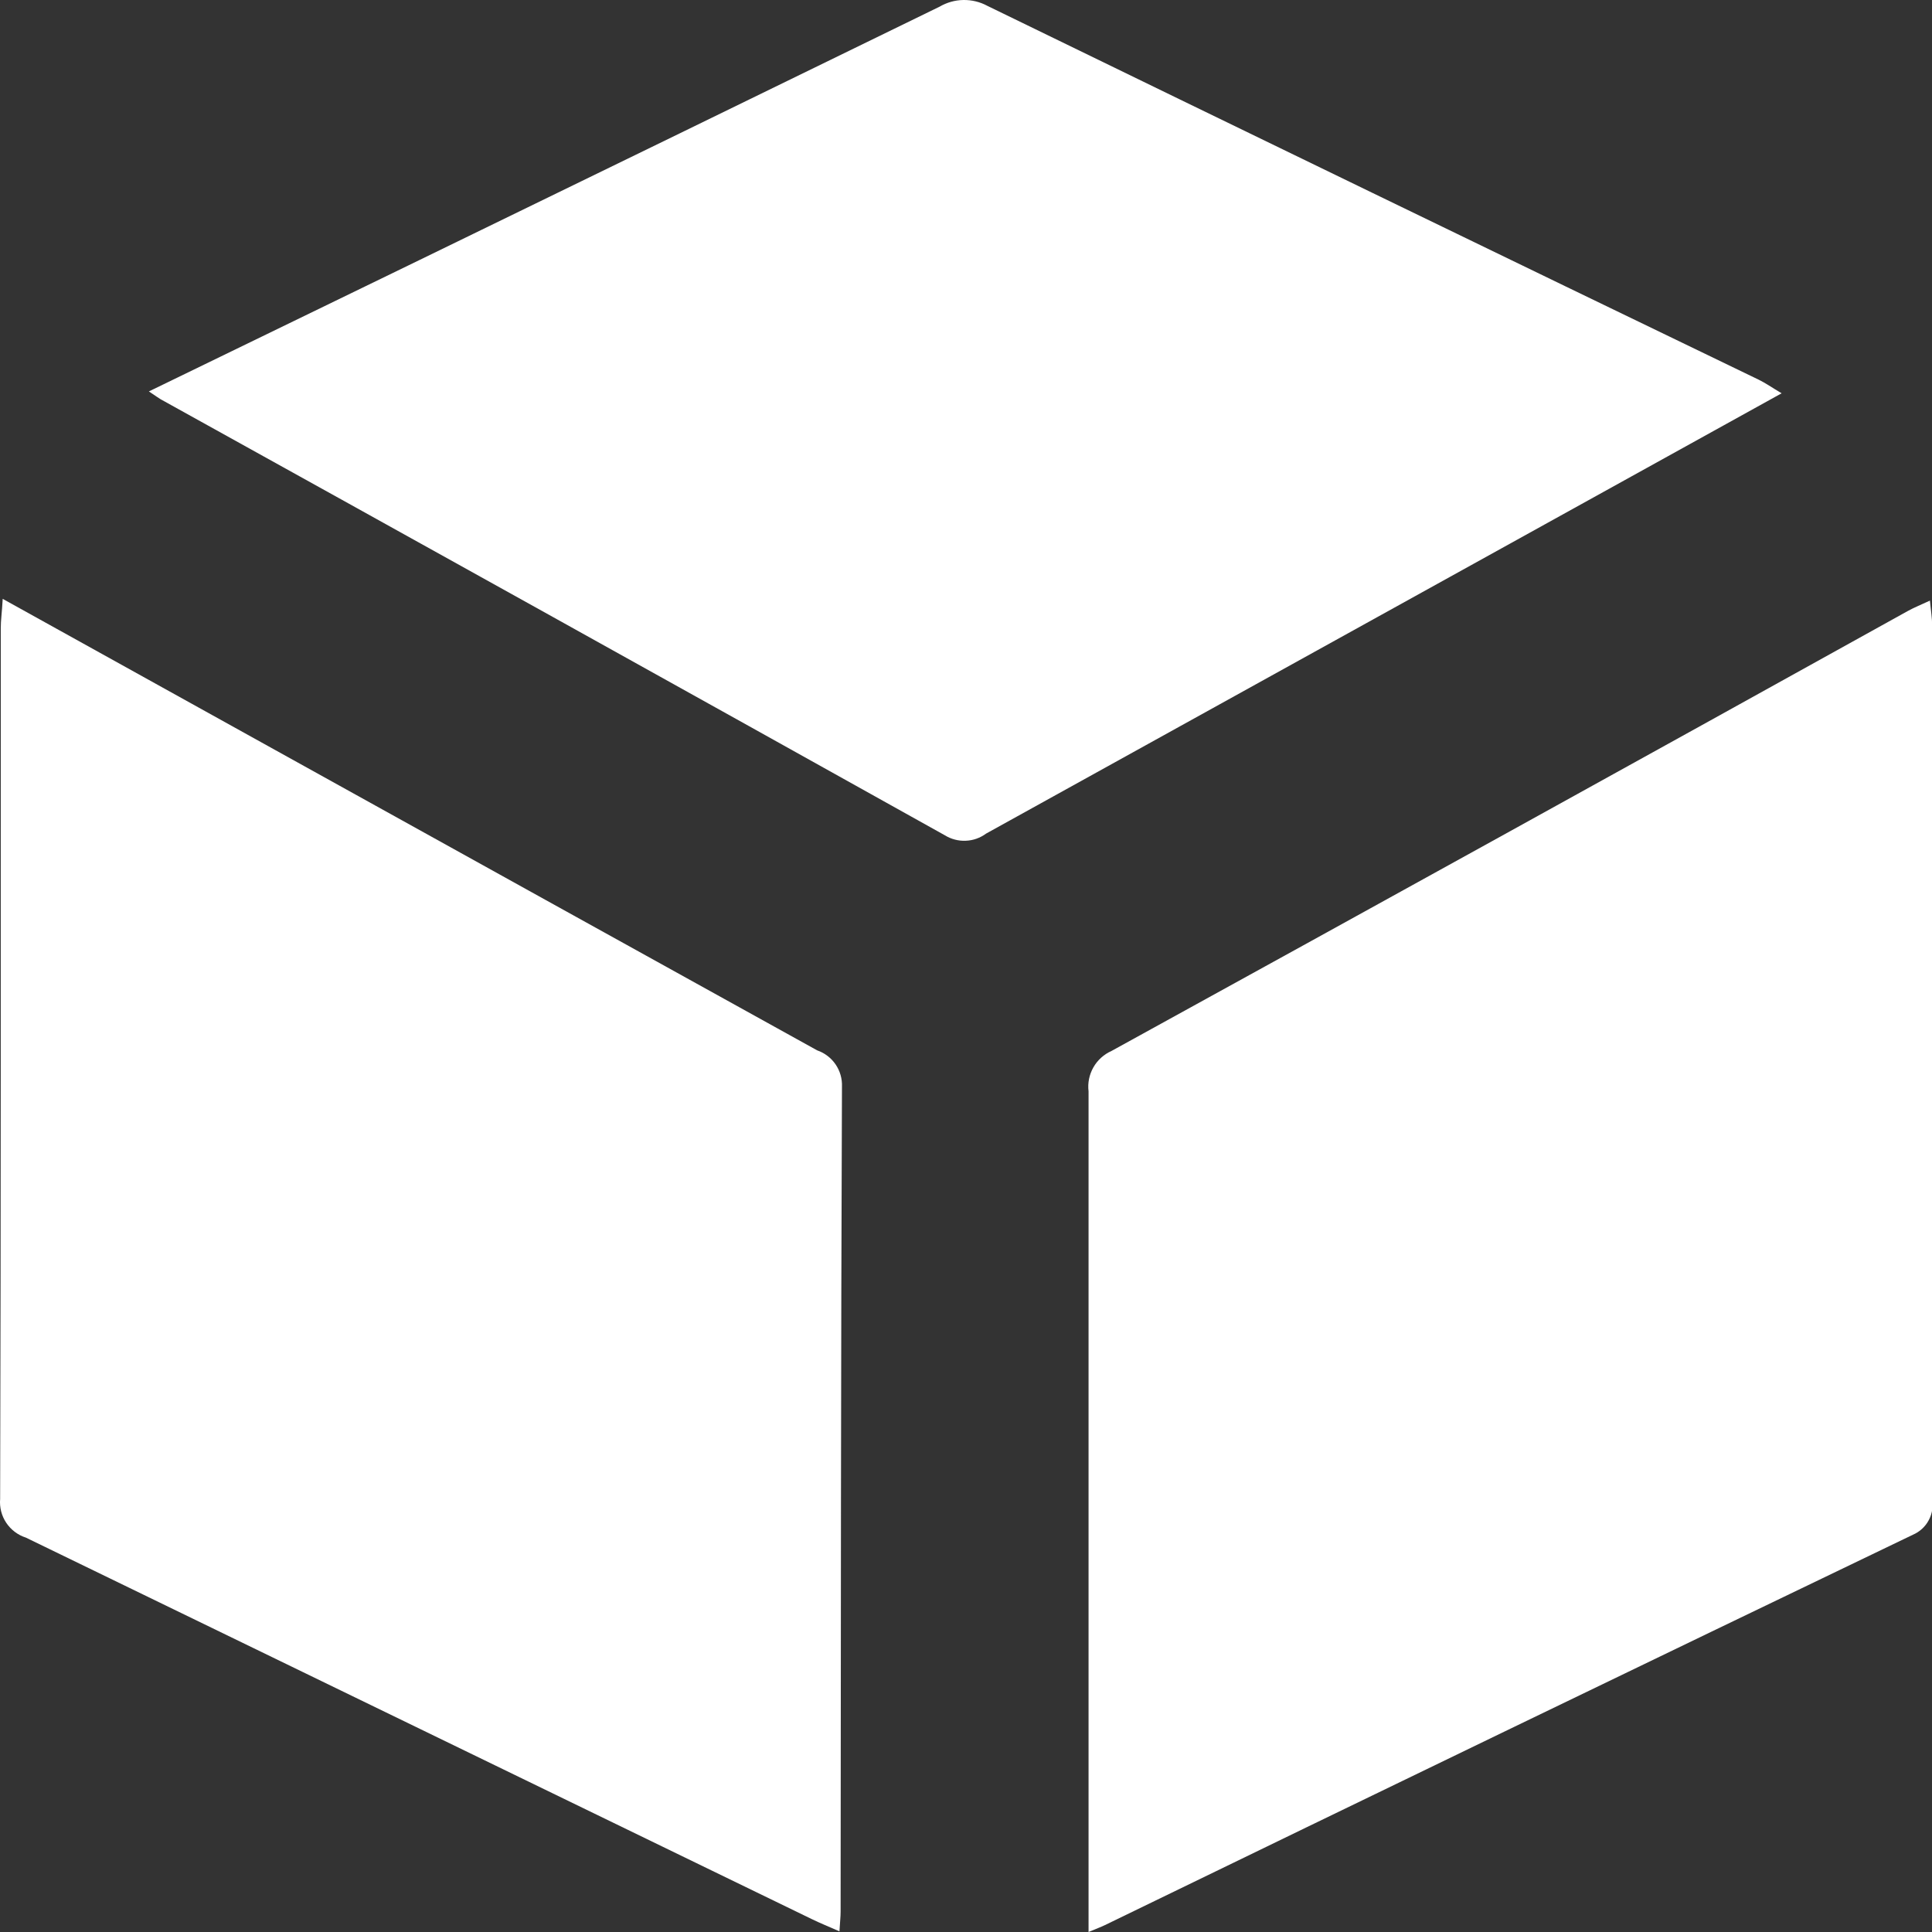 <svg width="30" height="30" viewBox="0 0 30 30" fill="none" xmlns="http://www.w3.org/2000/svg">
<rect x="0" y="0" width="30" height="30" fill="#333333" stroke="none"/>
<path d="M16.903 30V29.516C16.903 25.327 16.903 21.137 16.903 16.946C16.887 16.817 16.914 16.687 16.978 16.574C17.042 16.461 17.141 16.372 17.26 16.319C21.387 14.049 25.51 11.771 29.629 9.485C29.723 9.433 29.823 9.394 29.968 9.326C29.982 9.478 30.002 9.594 30.002 9.709C30.002 14.231 30.002 18.753 30.002 23.275C30.022 23.388 30.004 23.505 29.949 23.606C29.895 23.708 29.807 23.787 29.702 23.832C25.516 25.844 21.335 27.864 17.157 29.893C17.102 29.92 17.046 29.94 16.903 30Z" fill="white"/>
<path d="M0.042 9.299L4.242 11.629C7.057 13.191 9.873 14.751 12.689 16.31C12.805 16.35 12.905 16.426 12.975 16.528C13.044 16.629 13.079 16.75 13.074 16.873C13.057 21.143 13.057 25.412 13.053 29.682C13.053 29.76 13.044 29.838 13.035 29.99C12.87 29.917 12.735 29.863 12.602 29.798C8.535 27.824 4.469 25.85 0.402 23.876C0.277 23.836 0.17 23.755 0.097 23.646C0.024 23.537 -0.009 23.406 0.002 23.276C0.015 18.769 0.011 14.262 0.012 9.756C0.011 9.638 0.03 9.517 0.042 9.299Z" fill="white"/>
<path d="M2.312 6.078L6.513 4.038C9.206 2.729 11.898 1.417 14.589 0.104C14.702 0.038 14.829 0.002 14.959 0C15.089 -0.002 15.218 0.029 15.332 0.091C19.322 2.033 23.314 3.968 27.309 5.896C27.418 5.949 27.517 6.019 27.665 6.107C25.919 7.074 24.218 8.016 22.518 8.956C20.119 10.285 17.716 11.614 15.312 12.944C15.22 13.012 15.11 13.051 14.995 13.055C14.881 13.06 14.768 13.03 14.671 12.97C10.615 10.707 6.557 8.451 2.495 6.2C2.457 6.178 2.421 6.15 2.312 6.078Z" fill="white"/>
</svg>
